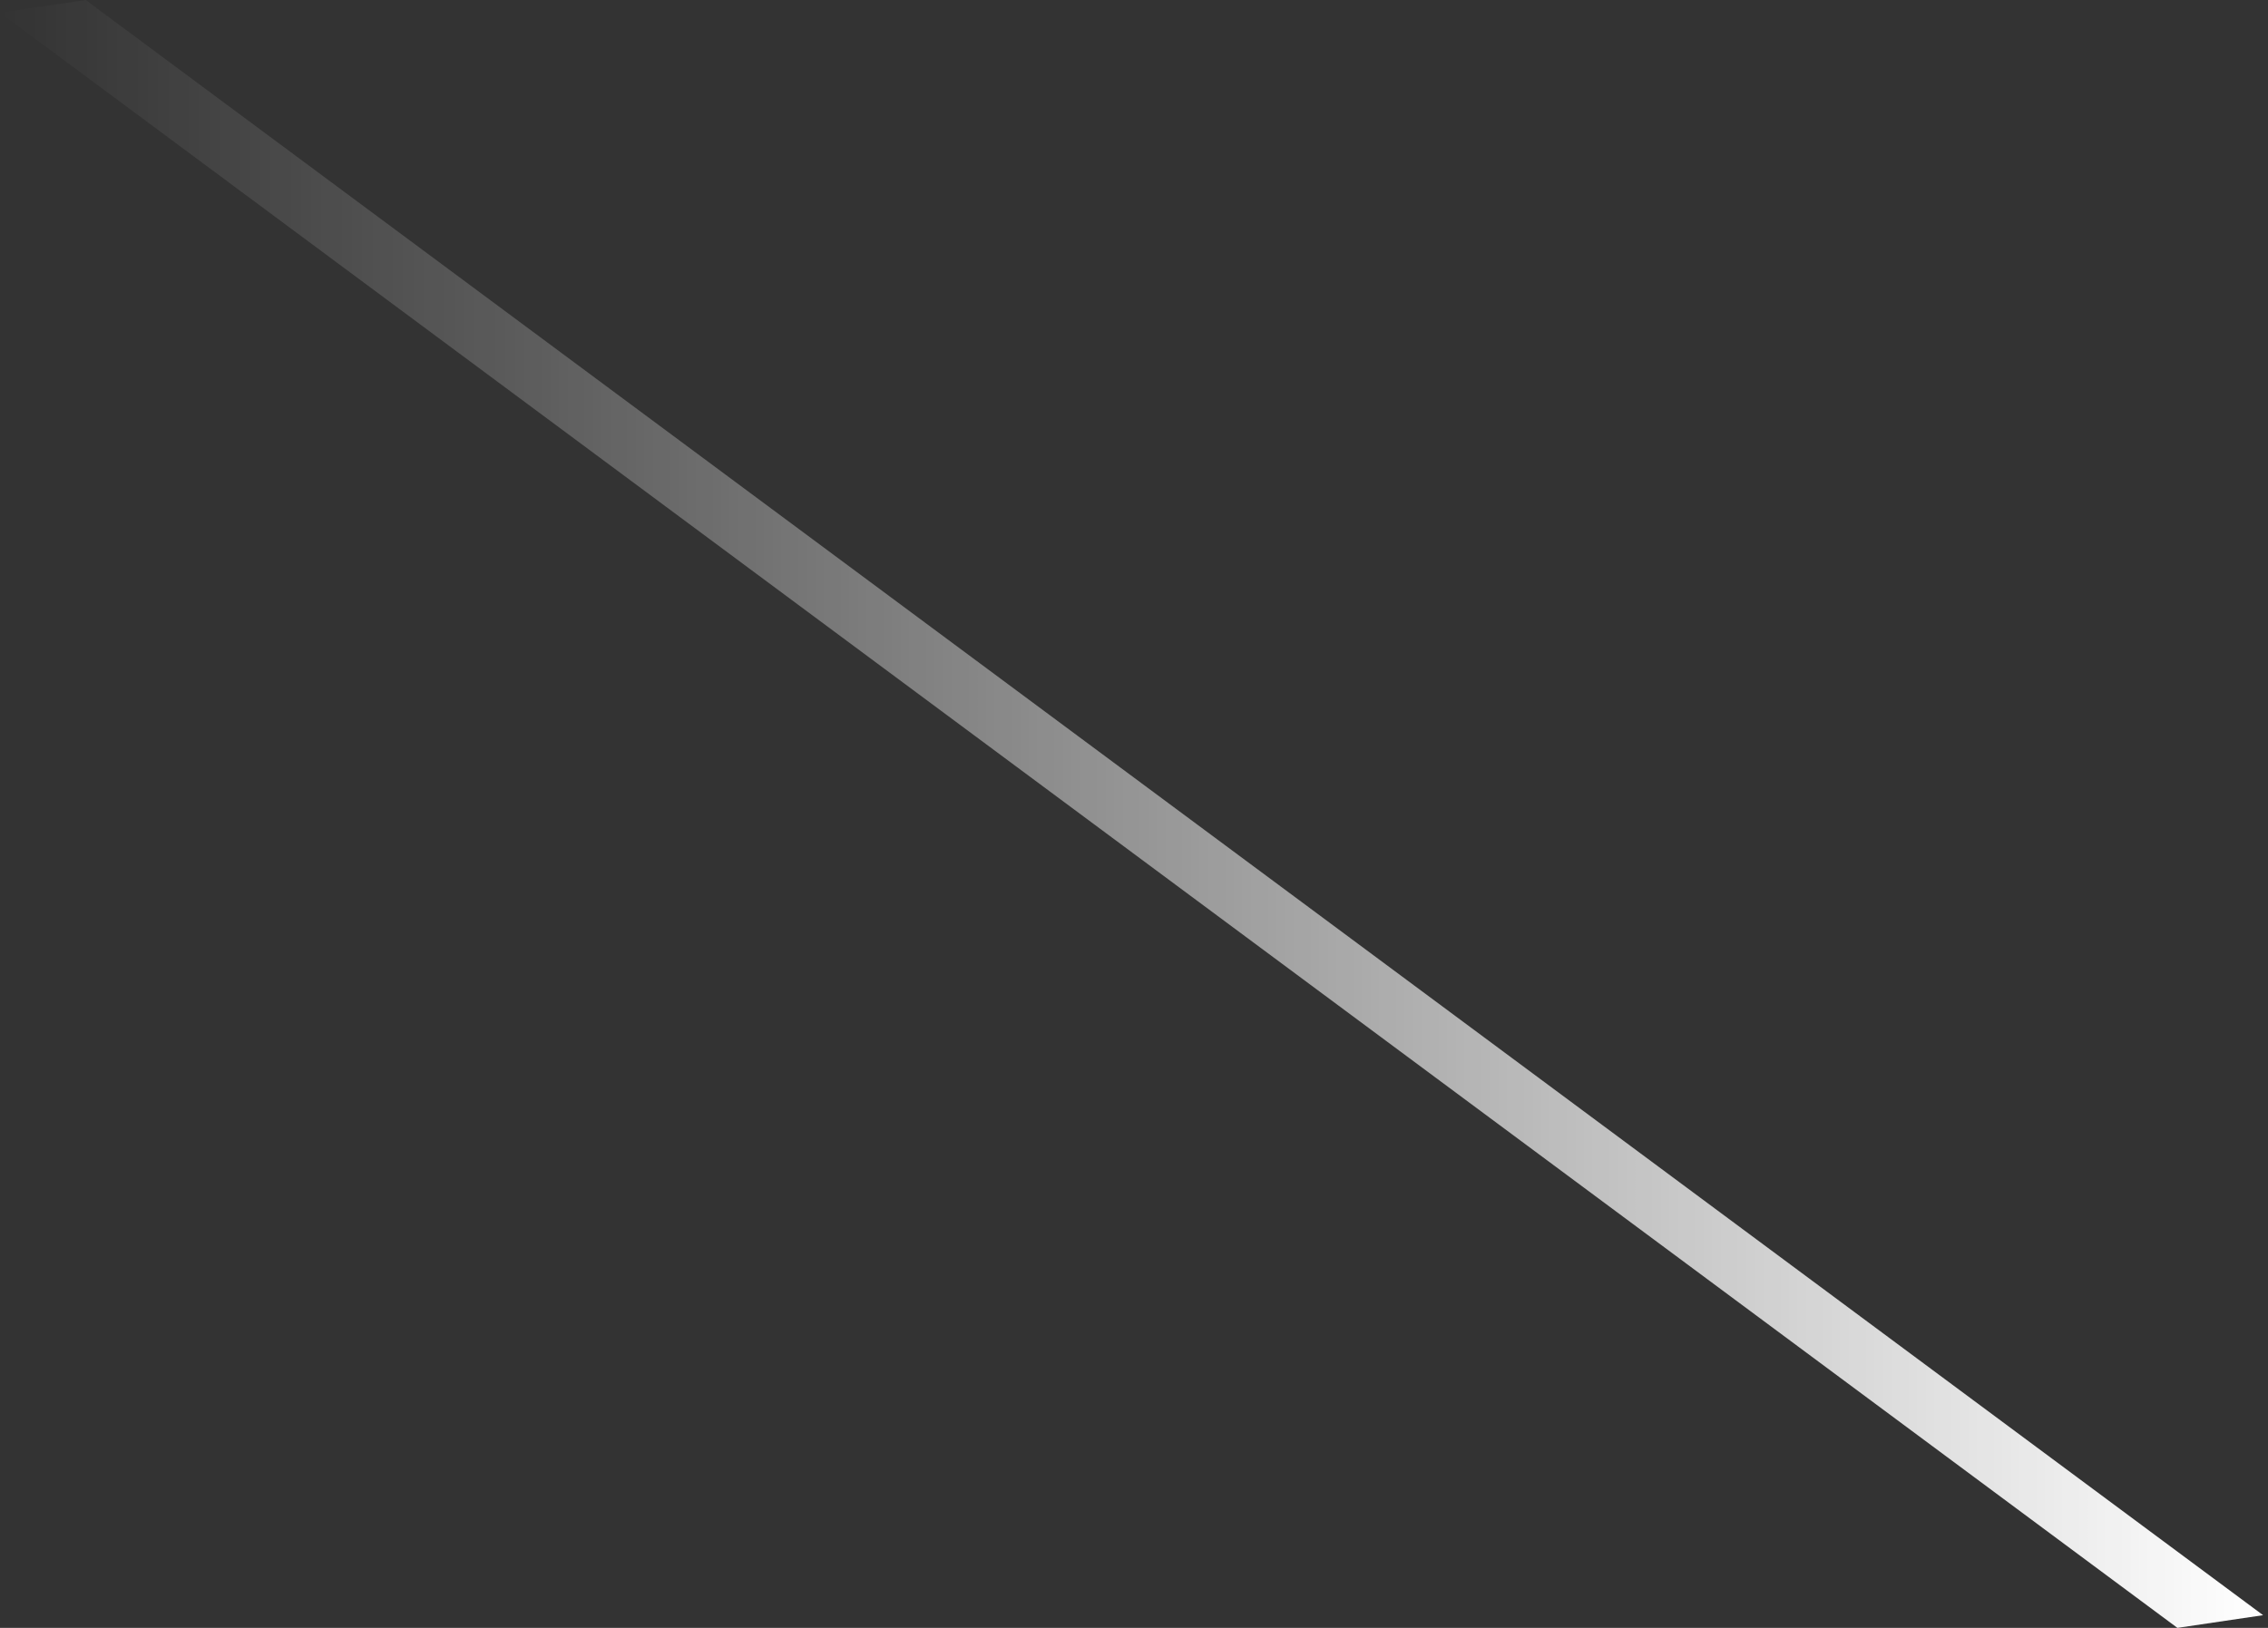 <svg width="195" height="140" viewBox="0 0 195 140" fill="none" xmlns="http://www.w3.org/2000/svg">
<rect x="0" y="0" width="195" height="140" fill="#333333" stroke="none"/>
<path d="M187.212 140L194.578 138.908L7.366 -6.68575e-05L6.59567e-05 1.092L187.212 140Z" fill="url(#paint0_linear_1281_1311)"/>
<defs>
<linearGradient id="paint0_linear_1281_1311" x1="194.578" y1="70.003" x2="7.01746e-05" y2="70.003" gradientUnits="userSpaceOnUse">
<stop stop-color="white"/>
<stop offset="0.77" stop-color="white" stop-opacity="0.2"/>
<stop offset="1" stop-color="white" stop-opacity="0"/>
</linearGradient>
</defs>
</svg>
